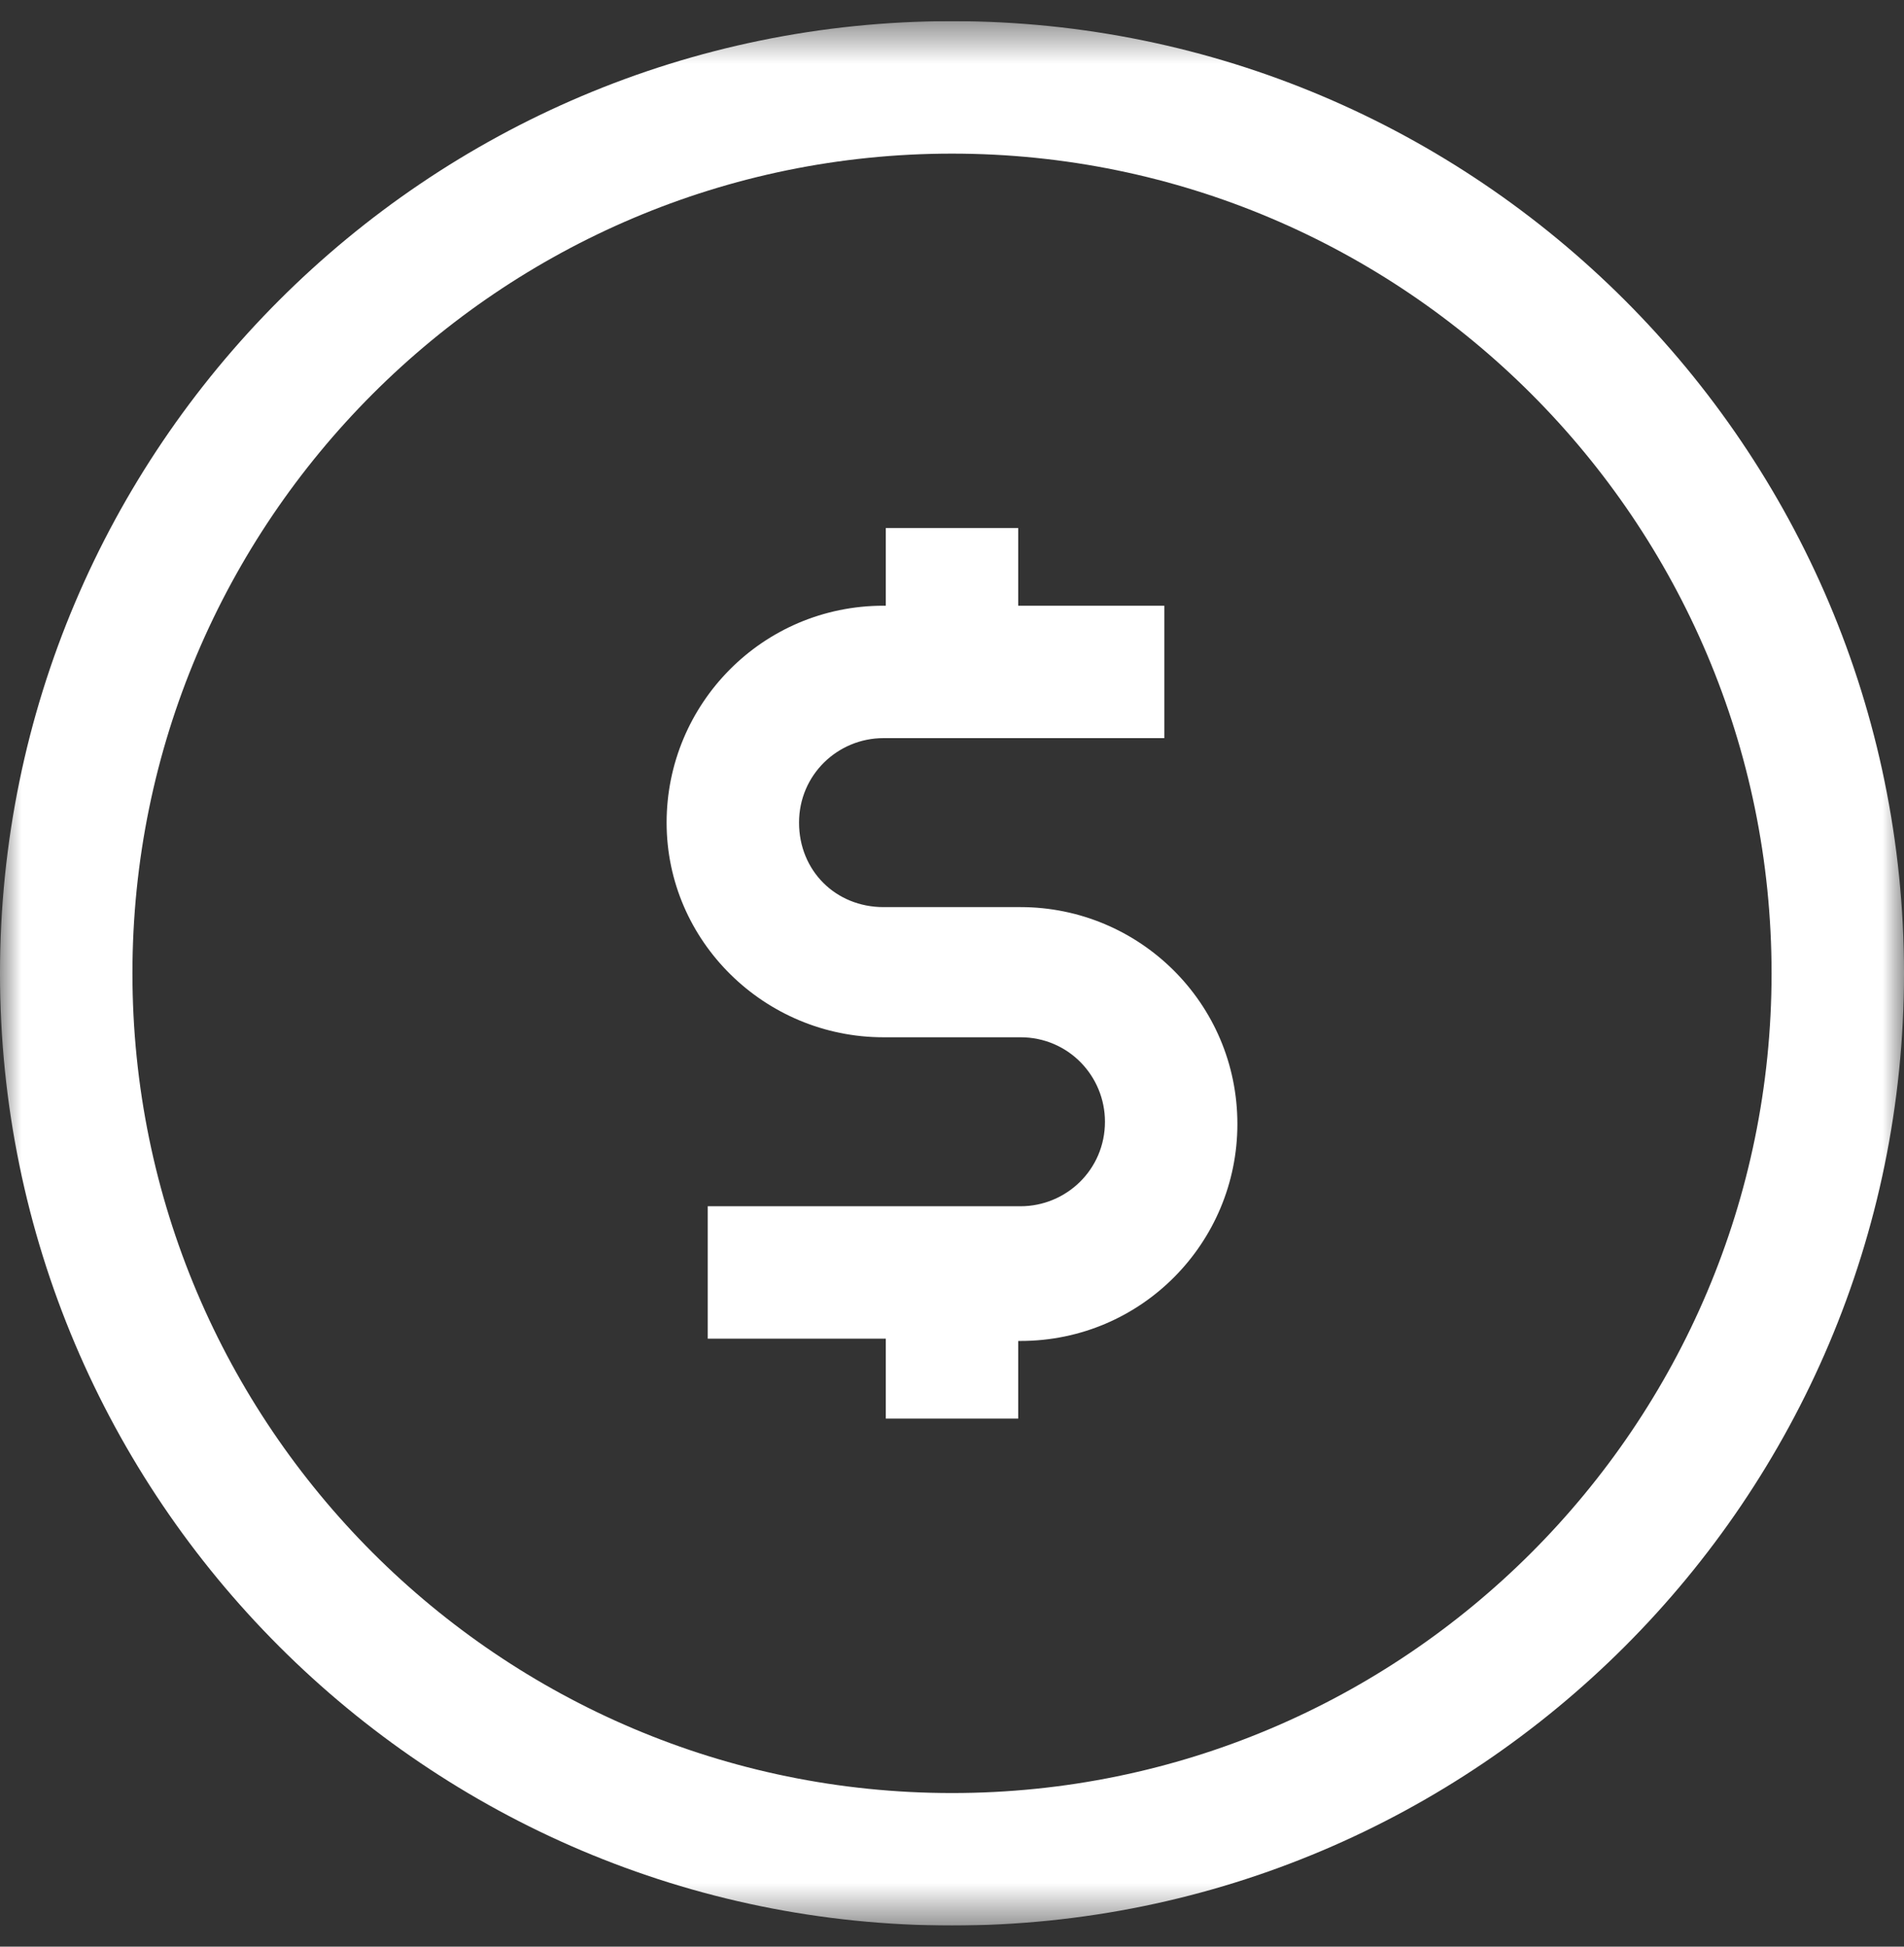 <svg width="45" height="46" viewBox="0 0 45 46" fill="none" xmlns="http://www.w3.org/2000/svg">
<rect x="0" y="0" width="45" height="46" fill="#333333" stroke="none"/>
<g clip-path="url(#clip0_50_52)">
<mask id="mask0_50_52" style="mask-type:luminance" maskUnits="userSpaceOnUse" x="0" y="0" width="45" height="46">
<path d="M45 0.5H0V45.5H45V0.5Z" fill="white"/>
</mask>
<g mask="url(#mask0_50_52)">
<path d="M0 23C0 35.41 10.09 45.5 22.5 45.5C34.91 45.5 45 35.41 45 23C45 10.59 34.91 0.5 22.5 0.5C10.09 0.5 0 10.59 0 23ZM22.5 3.63C33.184 3.63 41.87 12.316 41.87 23C41.87 33.684 33.184 42.37 22.5 42.37C11.816 42.37 3.13 33.684 3.13 23C3.13 12.316 11.816 3.63 22.5 3.63ZM15.755 19.439C15.755 16.633 18.022 14.313 20.881 14.313H20.935V12.478H24.065V14.313H27.518V17.442H20.881C19.802 17.442 18.885 18.306 18.885 19.439C18.885 20.572 19.748 21.435 20.881 21.435H24.119C26.924 21.435 29.245 23.701 29.245 26.561C29.245 29.367 26.978 31.687 24.119 31.687H24.065V33.522H20.935V31.633H16.727V28.504H24.119C25.198 28.504 26.115 27.64 26.115 26.507C26.115 25.428 25.252 24.511 24.119 24.511H20.881C18.076 24.511 15.755 22.245 15.755 19.439Z" fill="white"/>
</g>
</g>
<defs>
<clipPath id="clip0_50_52">
<rect width="45" height="45" fill="white" transform="translate(0 0.5)"/>
</clipPath>
</defs>
</svg>
